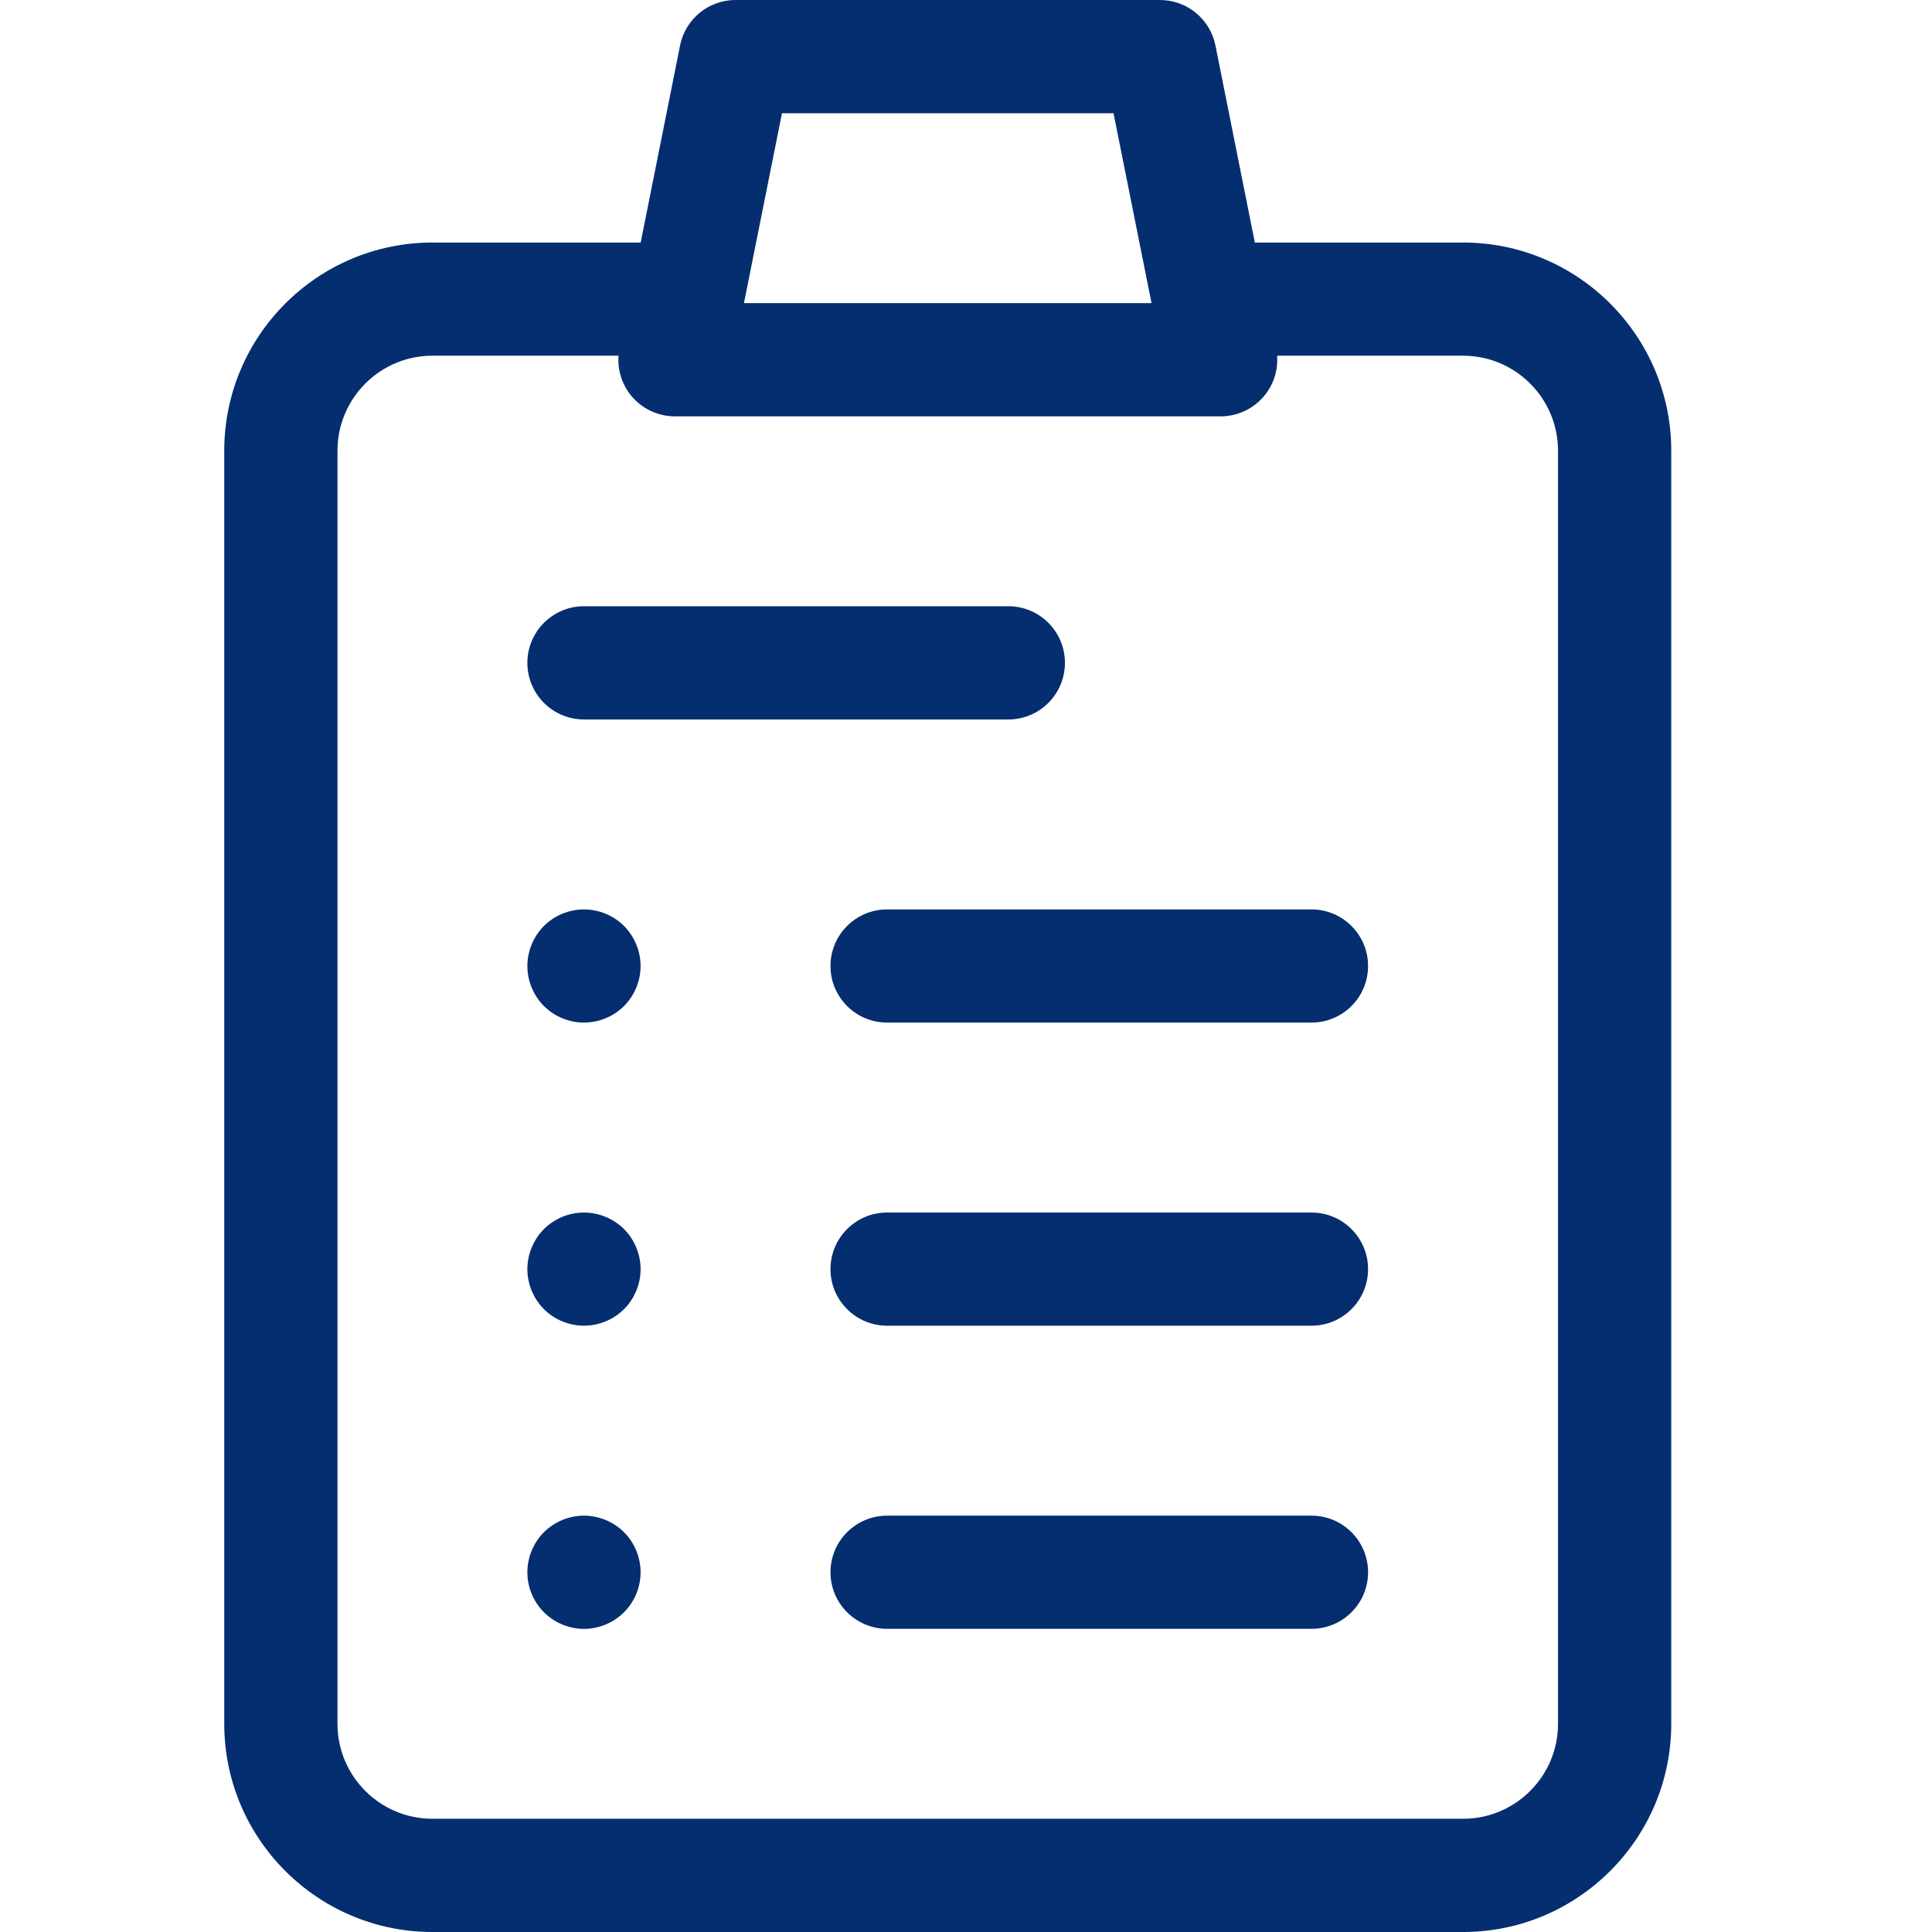 <svg width="28" height="28" viewBox="0 0 28 28" fill="none" xmlns="http://www.w3.org/2000/svg">
<path d="M21.204 3.515H18.186L17.615 0.659C17.538 0.276 17.202 0 16.811 0H10.66C10.269 0 9.932 0.276 9.856 0.659L9.285 3.515H6.267C4.603 3.515 3.25 4.868 3.25 6.532V24.983C3.25 26.647 4.603 28 6.267 28H21.204C22.867 28 24.221 26.647 24.221 24.983V6.532C24.221 4.868 22.867 3.515 21.204 3.515ZM11.333 1.641H16.138L16.689 4.393H10.782L11.333 1.641ZM22.58 24.983C22.58 25.742 21.963 26.359 21.204 26.359H6.267C5.508 26.359 4.891 25.742 4.891 24.983V6.532C4.891 5.773 5.508 5.155 6.267 5.155H8.964C8.949 5.363 9.013 5.57 9.147 5.734C9.303 5.924 9.536 6.034 9.782 6.034H17.689H17.69C18.143 6.034 18.511 5.667 18.511 5.214C18.511 5.194 18.51 5.174 18.509 5.155H21.204C21.963 5.155 22.58 5.773 22.58 6.532V24.983Z" fill="#042E6F"/>
<path d="M8.463 21.966C8.247 21.966 8.036 22.054 7.883 22.206C7.731 22.359 7.643 22.57 7.643 22.787C7.643 23.003 7.731 23.214 7.883 23.366C8.036 23.519 8.247 23.607 8.463 23.607C8.679 23.607 8.891 23.519 9.044 23.366C9.196 23.214 9.284 23.003 9.284 22.787C9.284 22.57 9.196 22.359 9.044 22.206C8.891 22.054 8.679 21.966 8.463 21.966Z" fill="#042E6F"/>
<path d="M8.463 17.573C8.247 17.573 8.036 17.66 7.883 17.813C7.731 17.966 7.643 18.178 7.643 18.393C7.643 18.609 7.731 18.821 7.883 18.973C8.036 19.126 8.247 19.213 8.463 19.213C8.679 19.213 8.89 19.126 9.044 18.973C9.196 18.821 9.284 18.609 9.284 18.393C9.284 18.178 9.196 17.966 9.044 17.813C8.89 17.66 8.679 17.573 8.463 17.573Z" fill="#042E6F"/>
<path d="M8.463 13.18C8.247 13.18 8.036 13.267 7.883 13.42C7.731 13.572 7.643 13.784 7.643 14C7.643 14.216 7.731 14.428 7.883 14.58C8.036 14.733 8.247 14.82 8.463 14.82C8.679 14.82 8.891 14.733 9.044 14.58C9.196 14.427 9.284 14.216 9.284 14C9.284 13.784 9.196 13.573 9.044 13.42C8.891 13.267 8.679 13.18 8.463 13.18Z" fill="#042E6F"/>
<path d="M19.007 21.966H12.856C12.404 21.966 12.036 22.333 12.036 22.786C12.036 23.239 12.404 23.606 12.856 23.606H19.007C19.46 23.606 19.827 23.239 19.827 22.786C19.827 22.333 19.46 21.966 19.007 21.966Z" fill="#042E6F"/>
<path d="M19.007 17.573H12.856C12.404 17.573 12.036 17.94 12.036 18.393C12.036 18.846 12.404 19.213 12.856 19.213H19.007C19.46 19.213 19.827 18.846 19.827 18.393C19.827 17.94 19.46 17.573 19.007 17.573Z" fill="#042E6F"/>
<path d="M19.007 13.18H12.856C12.404 13.18 12.036 13.547 12.036 14C12.036 14.453 12.404 14.82 12.856 14.82H19.007C19.46 14.82 19.827 14.453 19.827 14C19.827 13.547 19.46 13.18 19.007 13.18Z" fill="#042E6F"/>
<path d="M8.463 10.427H14.614C15.067 10.427 15.434 10.059 15.434 9.606C15.434 9.154 15.067 8.786 14.614 8.786H8.463C8.011 8.786 7.643 9.154 7.643 9.606C7.643 10.059 8.01 10.427 8.463 10.427Z" fill="#042E6F"/>
</svg>

